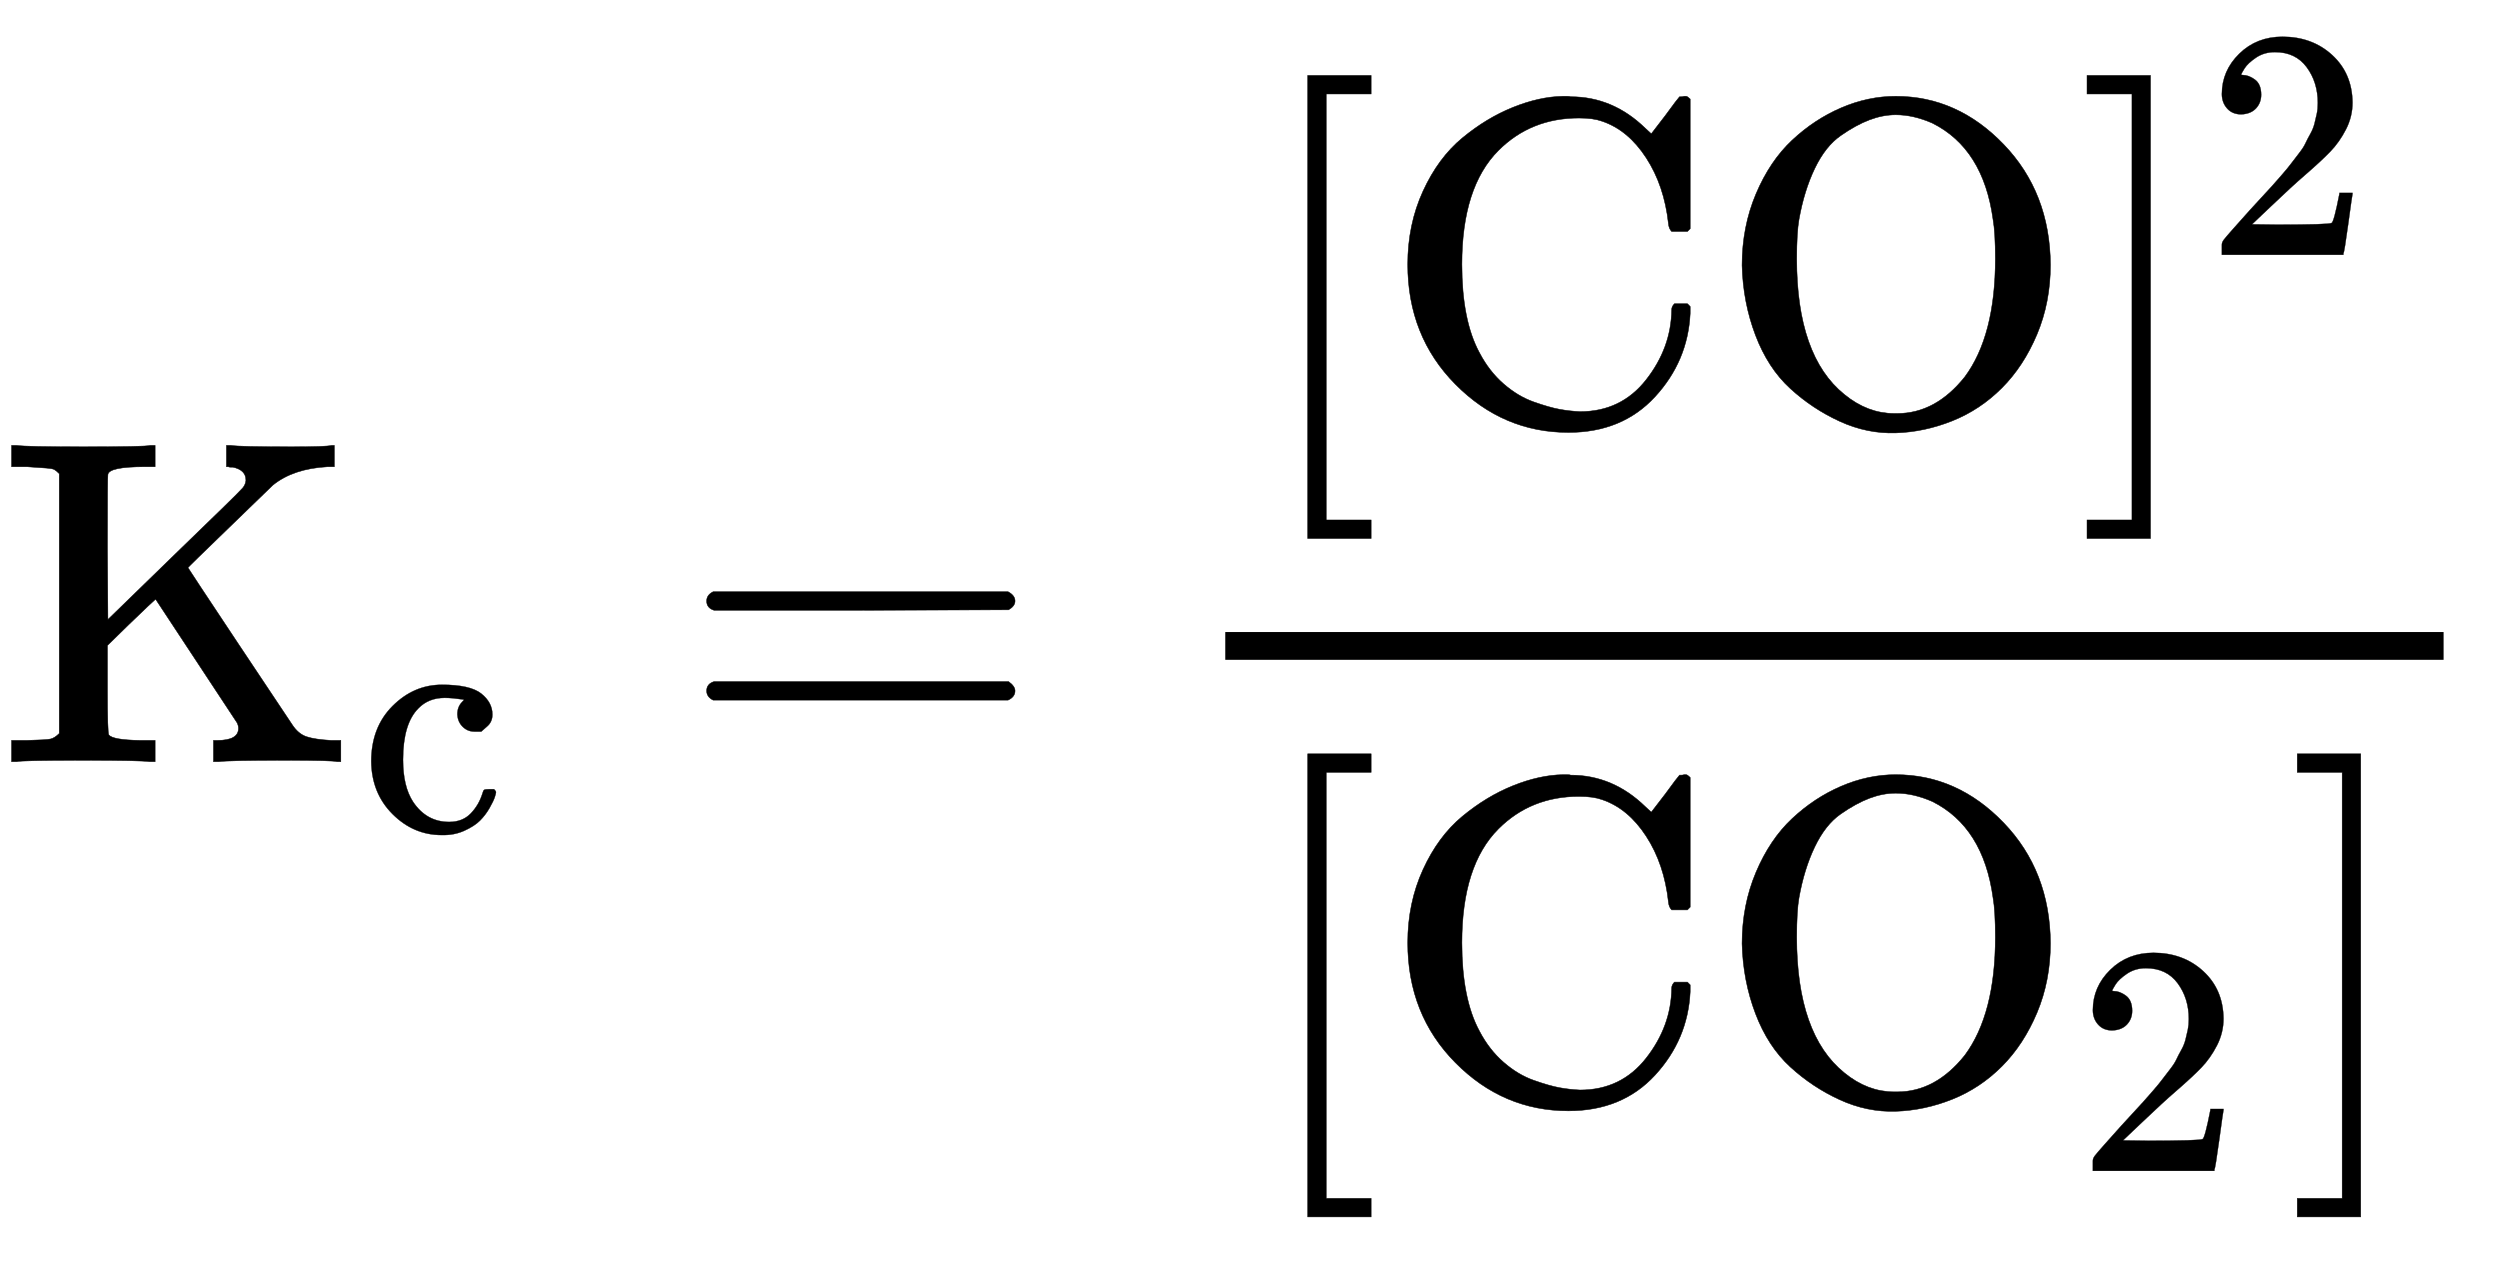 <svg xmlns:xlink="http://www.w3.org/1999/xlink" width="12.539ex" height="6.325ex" viewBox="0 -1644.9 5398.8 2723.3" role="img" focusable="false" xmlns="http://www.w3.org/2000/svg" style="vertical-align: -2.505ex;"><defs><path stroke-width="1" id="E4-MJMAIN-4B" d="M128 622Q121 629 117 631T101 634T58 637H25V683H36Q57 680 180 680Q315 680 324 683H335V637H313Q235 637 233 620Q232 618 232 462L233 307L379 449Q425 494 479 546Q518 584 524 591T531 607V608Q531 630 503 636Q501 636 498 636T493 637H489V683H499Q517 680 630 680Q704 680 716 683H722V637H708Q633 633 589 597Q584 592 495 506T406 419T515 254T631 80Q644 60 662 54T715 46H736V0H728Q719 3 615 3Q493 3 472 0H461V46H469Q515 46 515 72Q515 78 512 84L336 351Q332 348 278 296L232 251V156Q232 62 235 58Q243 47 302 46H335V0H324Q303 3 180 3Q45 3 36 0H25V46H58Q100 47 109 49T128 61V622Z"/><path stroke-width="1" id="E4-MJMAIN-63" d="M370 305T349 305T313 320T297 358Q297 381 312 396Q317 401 317 402T307 404Q281 408 258 408Q209 408 178 376Q131 329 131 219Q131 137 162 90Q203 29 272 29Q313 29 338 55T374 117Q376 125 379 127T395 129H409Q415 123 415 120Q415 116 411 104T395 71T366 33T318 2T249 -11Q163 -11 99 53T34 214Q34 318 99 383T250 448T370 421T404 357Q404 334 387 320Z"/><path stroke-width="1" id="E4-MJMAIN-3D" d="M56 347Q56 360 70 367H707Q722 359 722 347Q722 336 708 328L390 327H72Q56 332 56 347ZM56 153Q56 168 72 173H708Q722 163 722 153Q722 140 707 133H70Q56 140 56 153Z"/><path stroke-width="1" id="E4-MJMAIN-5B" d="M118 -250V750H255V710H158V-210H255V-250H118Z"/><path stroke-width="1" id="E4-MJMAIN-43" d="M56 342Q56 428 89 500T174 615T283 681T391 705Q394 705 400 705T408 704Q499 704 569 636L582 624L612 663Q639 700 643 704Q644 704 647 704T653 705H657Q660 705 666 699V419L660 413H626Q620 419 619 430Q610 512 571 572T476 651Q457 658 426 658Q322 658 252 588Q173 509 173 342Q173 221 211 151Q232 111 263 84T328 45T384 29T428 24Q517 24 571 93T626 244Q626 251 632 257H660L666 251V236Q661 133 590 56T403 -21Q262 -21 159 83T56 342Z"/><path stroke-width="1" id="E4-MJMAIN-4F" d="M56 340Q56 423 86 494T164 610T270 680T388 705Q521 705 621 601T722 341Q722 260 693 191T617 75T510 4T388 -22T267 3T160 74T85 189T56 340ZM467 647Q426 665 388 665Q360 665 331 654T269 620T213 549T179 439Q174 411 174 354Q174 144 277 61Q327 20 385 20H389H391Q474 20 537 99Q603 188 603 354Q603 411 598 439Q577 592 467 647Z"/><path stroke-width="1" id="E4-MJMAIN-5D" d="M22 710V750H159V-250H22V-210H119V710H22Z"/><path stroke-width="1" id="E4-MJMAIN-32" d="M109 429Q82 429 66 447T50 491Q50 562 103 614T235 666Q326 666 387 610T449 465Q449 422 429 383T381 315T301 241Q265 210 201 149L142 93L218 92Q375 92 385 97Q392 99 409 186V189H449V186Q448 183 436 95T421 3V0H50V19V31Q50 38 56 46T86 81Q115 113 136 137Q145 147 170 174T204 211T233 244T261 278T284 308T305 340T320 369T333 401T340 431T343 464Q343 527 309 573T212 619Q179 619 154 602T119 569T109 550Q109 549 114 549Q132 549 151 535T170 489Q170 464 154 447T109 429Z"/></defs><g stroke="currentColor" fill="currentColor" stroke-width="0" transform="matrix(1 0 0 -1 0 0)"><use xmlns:ns1="http://www.w3.org/1999/xlink" ns1:href="#E4-MJMAIN-4B" x="0" y="0"/><use transform="scale(0.707)" xmlns:ns2="http://www.w3.org/1999/xlink" ns2:href="#E4-MJMAIN-63" x="1100" y="-213"/><use xmlns:ns3="http://www.w3.org/1999/xlink" ns3:href="#E4-MJMAIN-3D" x="1470" y="0"/><g transform="translate(2249,0)"><g transform="translate(397,0)"><rect stroke="none" width="2631" height="60" x="0" y="220"/><g transform="translate(60,732)"><use xmlns:ns4="http://www.w3.org/1999/xlink" ns4:href="#E4-MJMAIN-5B" x="0" y="0"/><g transform="translate(278,0)"><use xmlns:ns5="http://www.w3.org/1999/xlink" ns5:href="#E4-MJMAIN-43" x="0" y="0"/><use xmlns:ns6="http://www.w3.org/1999/xlink" ns6:href="#E4-MJMAIN-4F" x="722" y="0"/></g><g transform="translate(1779,0)"><use xmlns:ns7="http://www.w3.org/1999/xlink" ns7:href="#E4-MJMAIN-5D" x="0" y="0"/><use transform="scale(0.707)" xmlns:ns8="http://www.w3.org/1999/xlink" ns8:href="#E4-MJMAIN-32" x="393" y="513"/></g></g><g transform="translate(60,-733)"><use xmlns:ns9="http://www.w3.org/1999/xlink" ns9:href="#E4-MJMAIN-5B" x="0" y="0"/><g transform="translate(278,0)"><use xmlns:ns10="http://www.w3.org/1999/xlink" ns10:href="#E4-MJMAIN-43" x="0" y="0"/><use xmlns:ns11="http://www.w3.org/1999/xlink" ns11:href="#E4-MJMAIN-4F" x="722" y="0"/><use transform="scale(0.707)" xmlns:ns12="http://www.w3.org/1999/xlink" ns12:href="#E4-MJMAIN-32" x="2122" y="-213"/></g><use xmlns:ns13="http://www.w3.org/1999/xlink" ns13:href="#E4-MJMAIN-5D" x="2233" y="0"/></g></g></g></g></svg>